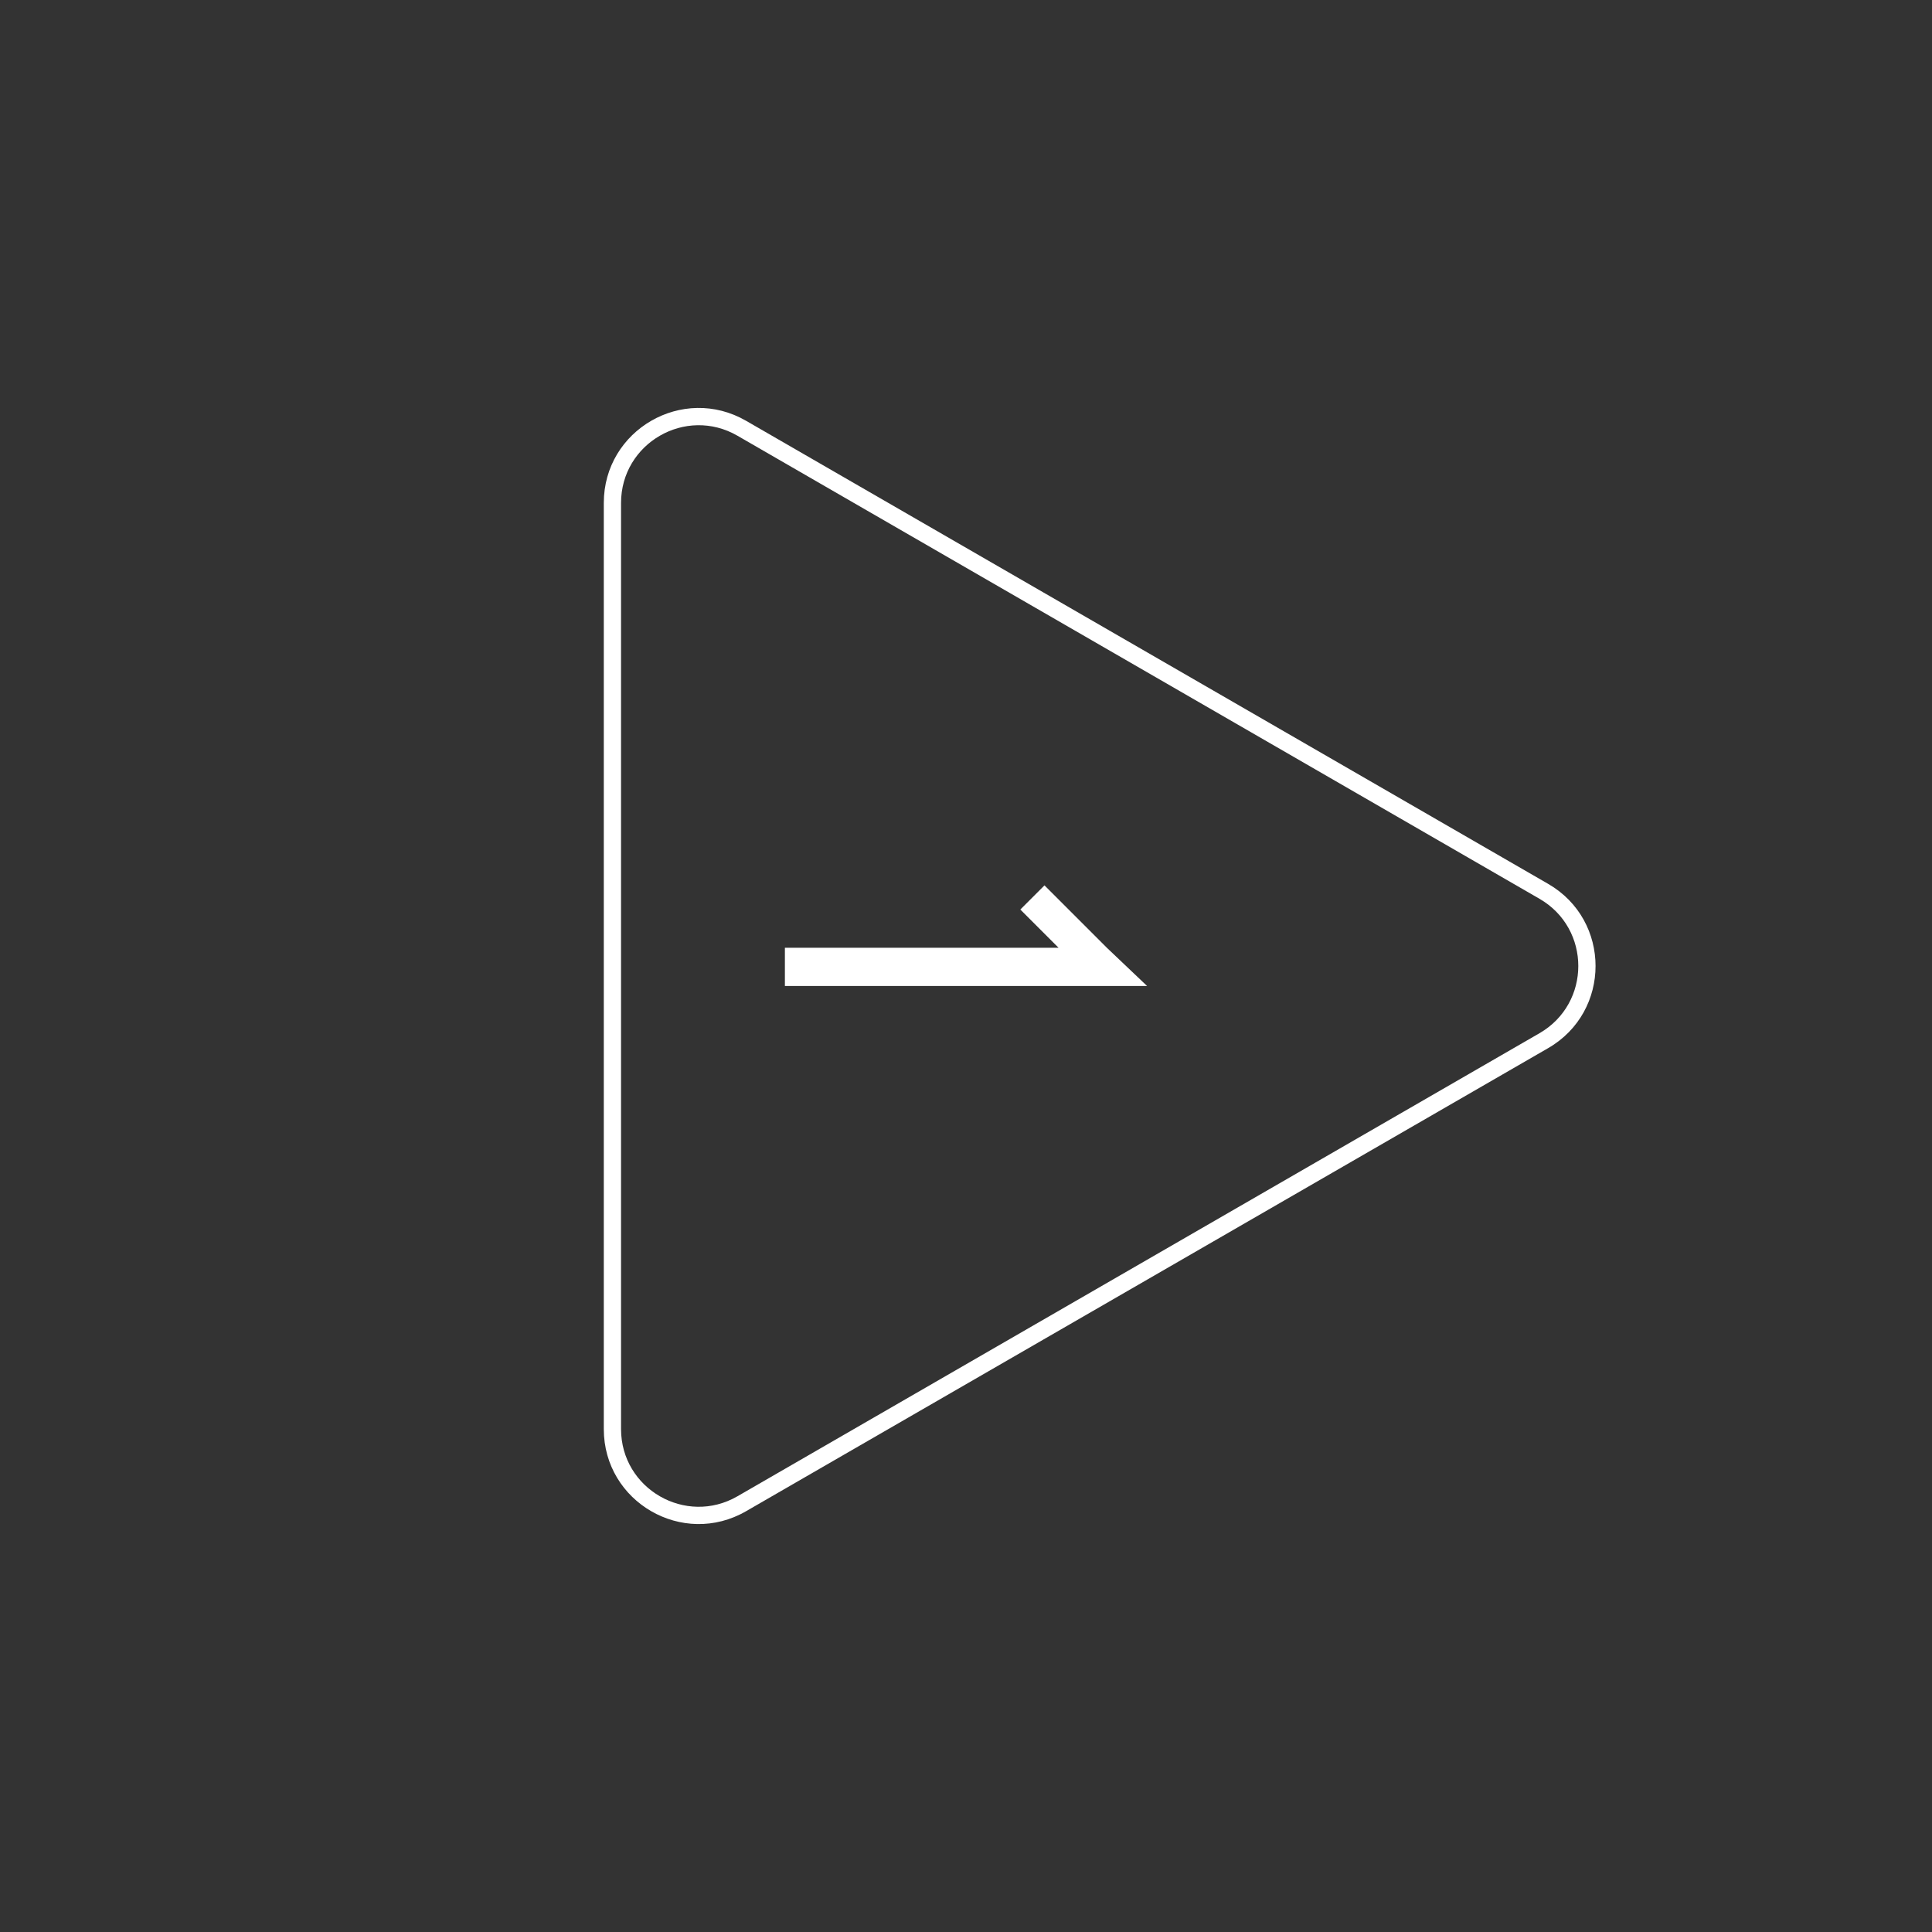 <svg xmlns="http://www.w3.org/2000/svg" xmlns:xlink="http://www.w3.org/1999/xlink" width="112.014" height="112.014" viewBox="0 0 112.014 112.014" fill="none">
<rect x="0" y="0" width="112.014" height="112.014" fill="#333333" stroke="none"/>
<path   fill="rgba(255, 255, 255, 1)"  d="M35.007 29.16L35.007 82.854C35.007 87.088 39.59 89.734 43.257 87.617L89.757 60.77C93.424 58.653 93.424 53.361 89.757 51.244L43.257 24.397C39.59 22.28 35.007 24.926 35.007 29.16ZM36.007 29.16C36.007 25.696 39.757 23.531 42.757 25.263L89.257 52.11C92.257 53.842 92.257 58.172 89.257 59.904L42.757 86.751C39.757 88.483 36.007 86.318 36.007 82.854L36.007 29.16Z">
</path>
<path d="M63.59 57.167L66.507 57.167L64.174 54.95L60.557 51.333L59.157 52.733L61.374 54.95L45.507 54.95L45.507 57.167L63.59 57.167Z"   fill="#FFFFFF" >
</path>
</svg>
